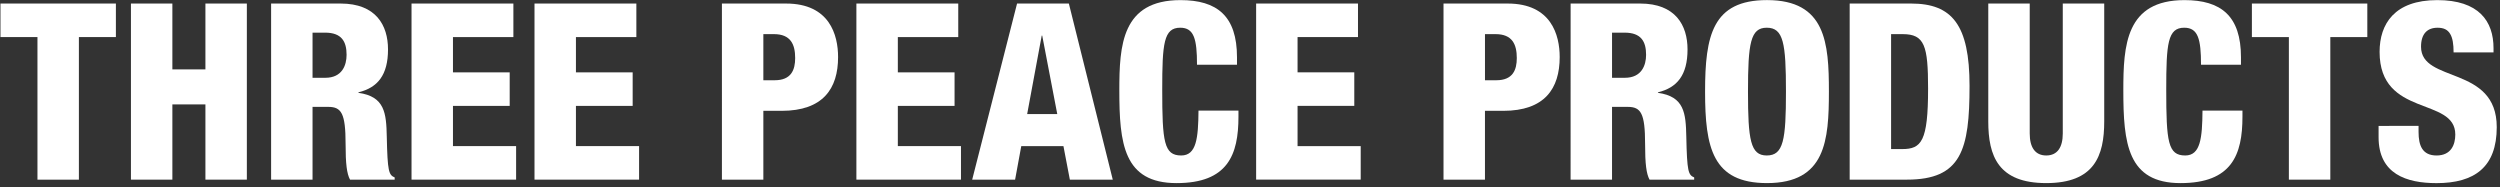 <?xml version="1.0" encoding="utf-8"?>
<!-- Generator: Adobe Illustrator 14.0.0, SVG Export Plug-In . SVG Version: 6.00 Build 43363)  -->
<!DOCTYPE svg PUBLIC "-//W3C//DTD SVG 1.1//EN" "http://www.w3.org/Graphics/SVG/1.1/DTD/svg11.dtd">
<svg version="1.1" id="レイヤー_1" xmlns="http://www.w3.org/2000/svg" xmlns:xlink="http://www.w3.org/1999/xlink" x="0px"
	 y="0px" width="259.527px" height="19.457px" viewBox="0 0 259.527 19.457" enable-background="new 0 0 259.527 19.457"
	 xml:space="preserve">
<rect x="0" y="0" width="259.527" height="19.457" fill="#333333" stroke="none"/>
<g>
	<path fill="#FFFFFF" d="M3.889,3.85h-3.84V0.368h11.982V3.85H8.19v14.799H3.889V3.85z"/>
	<path fill="#FFFFFF" d="M13.593,0.368h4.301v6.836h3.431V0.368h4.301v18.281h-4.301v-7.81h-3.431v7.81h-4.301V0.368z"/>
	<path fill="#FFFFFF" d="M28.144,0.368h7.22c3.662,0,4.916,2.253,4.916,4.762c0,2.663-1.075,3.969-3.072,4.455v0.051
		c2.739,0.384,2.893,2.1,2.944,4.558c0.077,3.61,0.205,3.97,0.819,4.226v0.229h-4.634c-0.333-0.614-0.461-1.639-0.461-3.712
		c0-3.175-0.436-3.841-1.792-3.841h-1.639v7.553h-4.301V0.368z M32.445,8.075h1.332c1.741,0,2.202-1.306,2.202-2.381
		c0-1.383-0.512-2.305-2.228-2.305h-1.306V8.075z"/>
	<path fill="#FFFFFF" d="M42.721,0.368h10.574V3.85h-6.273v3.662h5.889v3.481h-5.889v4.174h6.555v3.481H42.721V0.368z"/>
	<path fill="#FFFFFF" d="M55.487,0.368h10.574V3.85h-6.273v3.662h5.889v3.481h-5.889v4.174h6.555v3.481H55.487V0.368z"/>
	<path fill="#FFFFFF" d="M74.943,0.368H81.6c4.532,0,5.402,3.277,5.402,5.556c0,3.277-1.562,5.582-5.863,5.582h-1.895v7.145h-4.301
		V0.368z M79.244,8.331h1.178c1.716,0,2.125-1.076,2.125-2.305c0-1.408-0.461-2.483-2.202-2.483h-1.101V8.331z"/>
	<path fill="#FFFFFF" d="M88.903,0.368h10.574V3.85h-6.273v3.662h5.889v3.481h-5.889v4.174h6.555v3.481H88.903V0.368z"/>
	<path fill="#FFFFFF" d="M105.582,0.368h5.377l4.558,18.281h-4.455l-0.666-3.481h-4.378l-0.64,3.481h-4.455L105.582,0.368z
		 M108.193,3.696h-0.051l-1.511,8.144h3.124L108.193,3.696z"/>
	<path fill="#FFFFFF" d="M124.262,6.718c0-2.663-0.307-3.841-1.741-3.841c-1.715,0-1.869,1.639-1.869,6.427
		c0,5.428,0.18,6.836,1.972,6.836c1.588,0,1.767-1.818,1.793-4.66h4.148v0.641c0,3.942-1.101,6.887-6.427,6.887
		c-5.505,0-5.94-4.121-5.94-9.626c0-4.686,0.257-9.371,6.351-9.371c3.789,0,5.864,1.639,5.864,5.94v0.768H124.262z"/>
	<path fill="#FFFFFF" d="M130.398,0.368h10.576V3.85h-6.273v3.662h5.889v3.481h-5.889v4.174h6.555v3.481H130.4V0.368H130.398z"/>
	<path fill="#FFFFFF" d="M149.855,0.368h6.656c4.532,0,5.402,3.277,5.402,5.556c0,3.277-1.563,5.582-5.863,5.582h-1.895v7.145
		h-4.303V0.368H149.855z M154.157,8.331h1.178c1.716,0,2.125-1.076,2.125-2.305c0-1.408-0.461-2.483-2.201-2.483h-1.102V8.331z"/>
	<path fill="#FFFFFF" d="M163.047,0.368h7.221c3.662,0,4.916,2.253,4.916,4.762c0,2.663-1.074,3.969-3.072,4.455v0.051
		c2.74,0.384,2.895,2.1,2.945,4.558c0.076,3.61,0.204,3.97,0.818,4.226v0.229h-4.635c-0.332-0.614-0.461-1.639-0.461-3.712
		c0-3.175-0.436-3.841-1.793-3.841h-1.639v7.553h-4.302L163.047,0.368L163.047,0.368z M167.35,8.075h1.332
		c1.739,0,2.2-1.306,2.2-2.381c0-1.383-0.512-2.305-2.228-2.305h-1.307v4.686H167.35z"/>
	<path fill="#FFFFFF" d="M183.432,19.007c-5.658,0-6.427-3.687-6.427-9.499c0-5.813,0.769-9.499,6.427-9.499
		c6.094,0,6.428,4.429,6.428,9.499C189.857,14.578,189.525,19.007,183.432,19.007z M183.406,16.14c1.74,0,1.996-1.613,1.996-6.631
		c0-5.018-0.256-6.632-1.996-6.632c-1.69,0-1.946,1.613-1.946,6.632S181.716,16.14,183.406,16.14z"/>
	<path fill="#FFFFFF" d="M192.016,0.368h6.377c4.25,0,6.067,2.202,6.067,8.552c0,6.631-0.846,9.729-6.504,9.729h-5.94V0.368z
		 M196.316,15.475h1.152c1.997,0,2.688-0.794,2.688-6.273c0-4.456-0.358-5.659-2.638-5.659h-1.203V15.475L196.316,15.475z"/>
	<path fill="#FFFFFF" d="M218.441,12.607c0,3.584-1.024,6.4-6.018,6.4c-4.992,0-6.018-2.815-6.018-6.4V0.368h4.302v13.493
		c0,1.434,0.563,2.279,1.716,2.279c1.153,0,1.715-0.846,1.715-2.279V0.368h4.303V12.607z"/>
	<path fill="#FFFFFF" d="M228.489,6.718c0-2.663-0.308-3.841-1.741-3.841c-1.716,0-1.869,1.639-1.869,6.427
		c0,5.428,0.18,6.836,1.973,6.836c1.586,0,1.767-1.818,1.791-4.66h4.148v0.641c0,3.942-1.102,6.887-6.427,6.887
		c-5.505,0-5.94-4.121-5.94-9.626c0-4.686,0.256-9.371,6.35-9.371c3.791,0,5.863,1.639,5.863,5.94v0.768H228.489z"/>
	<path fill="#FFFFFF" d="M237.611,3.85h-3.84V0.368h11.982V3.85h-3.841v14.799h-4.302V3.85L237.611,3.85z"/>
	<path fill="#FFFFFF" d="M251.073,13.068v0.641c0,1.381,0.384,2.432,1.868,2.432c1.512,0,1.945-1.126,1.945-2.176
		c0-3.943-7.859-1.741-7.859-8.578c0-2.918,1.563-5.376,5.99-5.376c4.303,0,5.838,2.176,5.838,4.993v0.435h-4.146
		c0-0.871-0.104-1.511-0.357-1.92c-0.256-0.435-0.666-0.64-1.307-0.64c-1.076,0-1.716,0.64-1.716,1.972
		c0,3.815,7.86,1.895,7.86,8.347c0,4.148-2.306,5.813-6.248,5.813c-3.123,0-6.018-0.947-6.018-4.762v-1.179L251.073,13.068
		L251.073,13.068z"/>
</g>
</svg>
